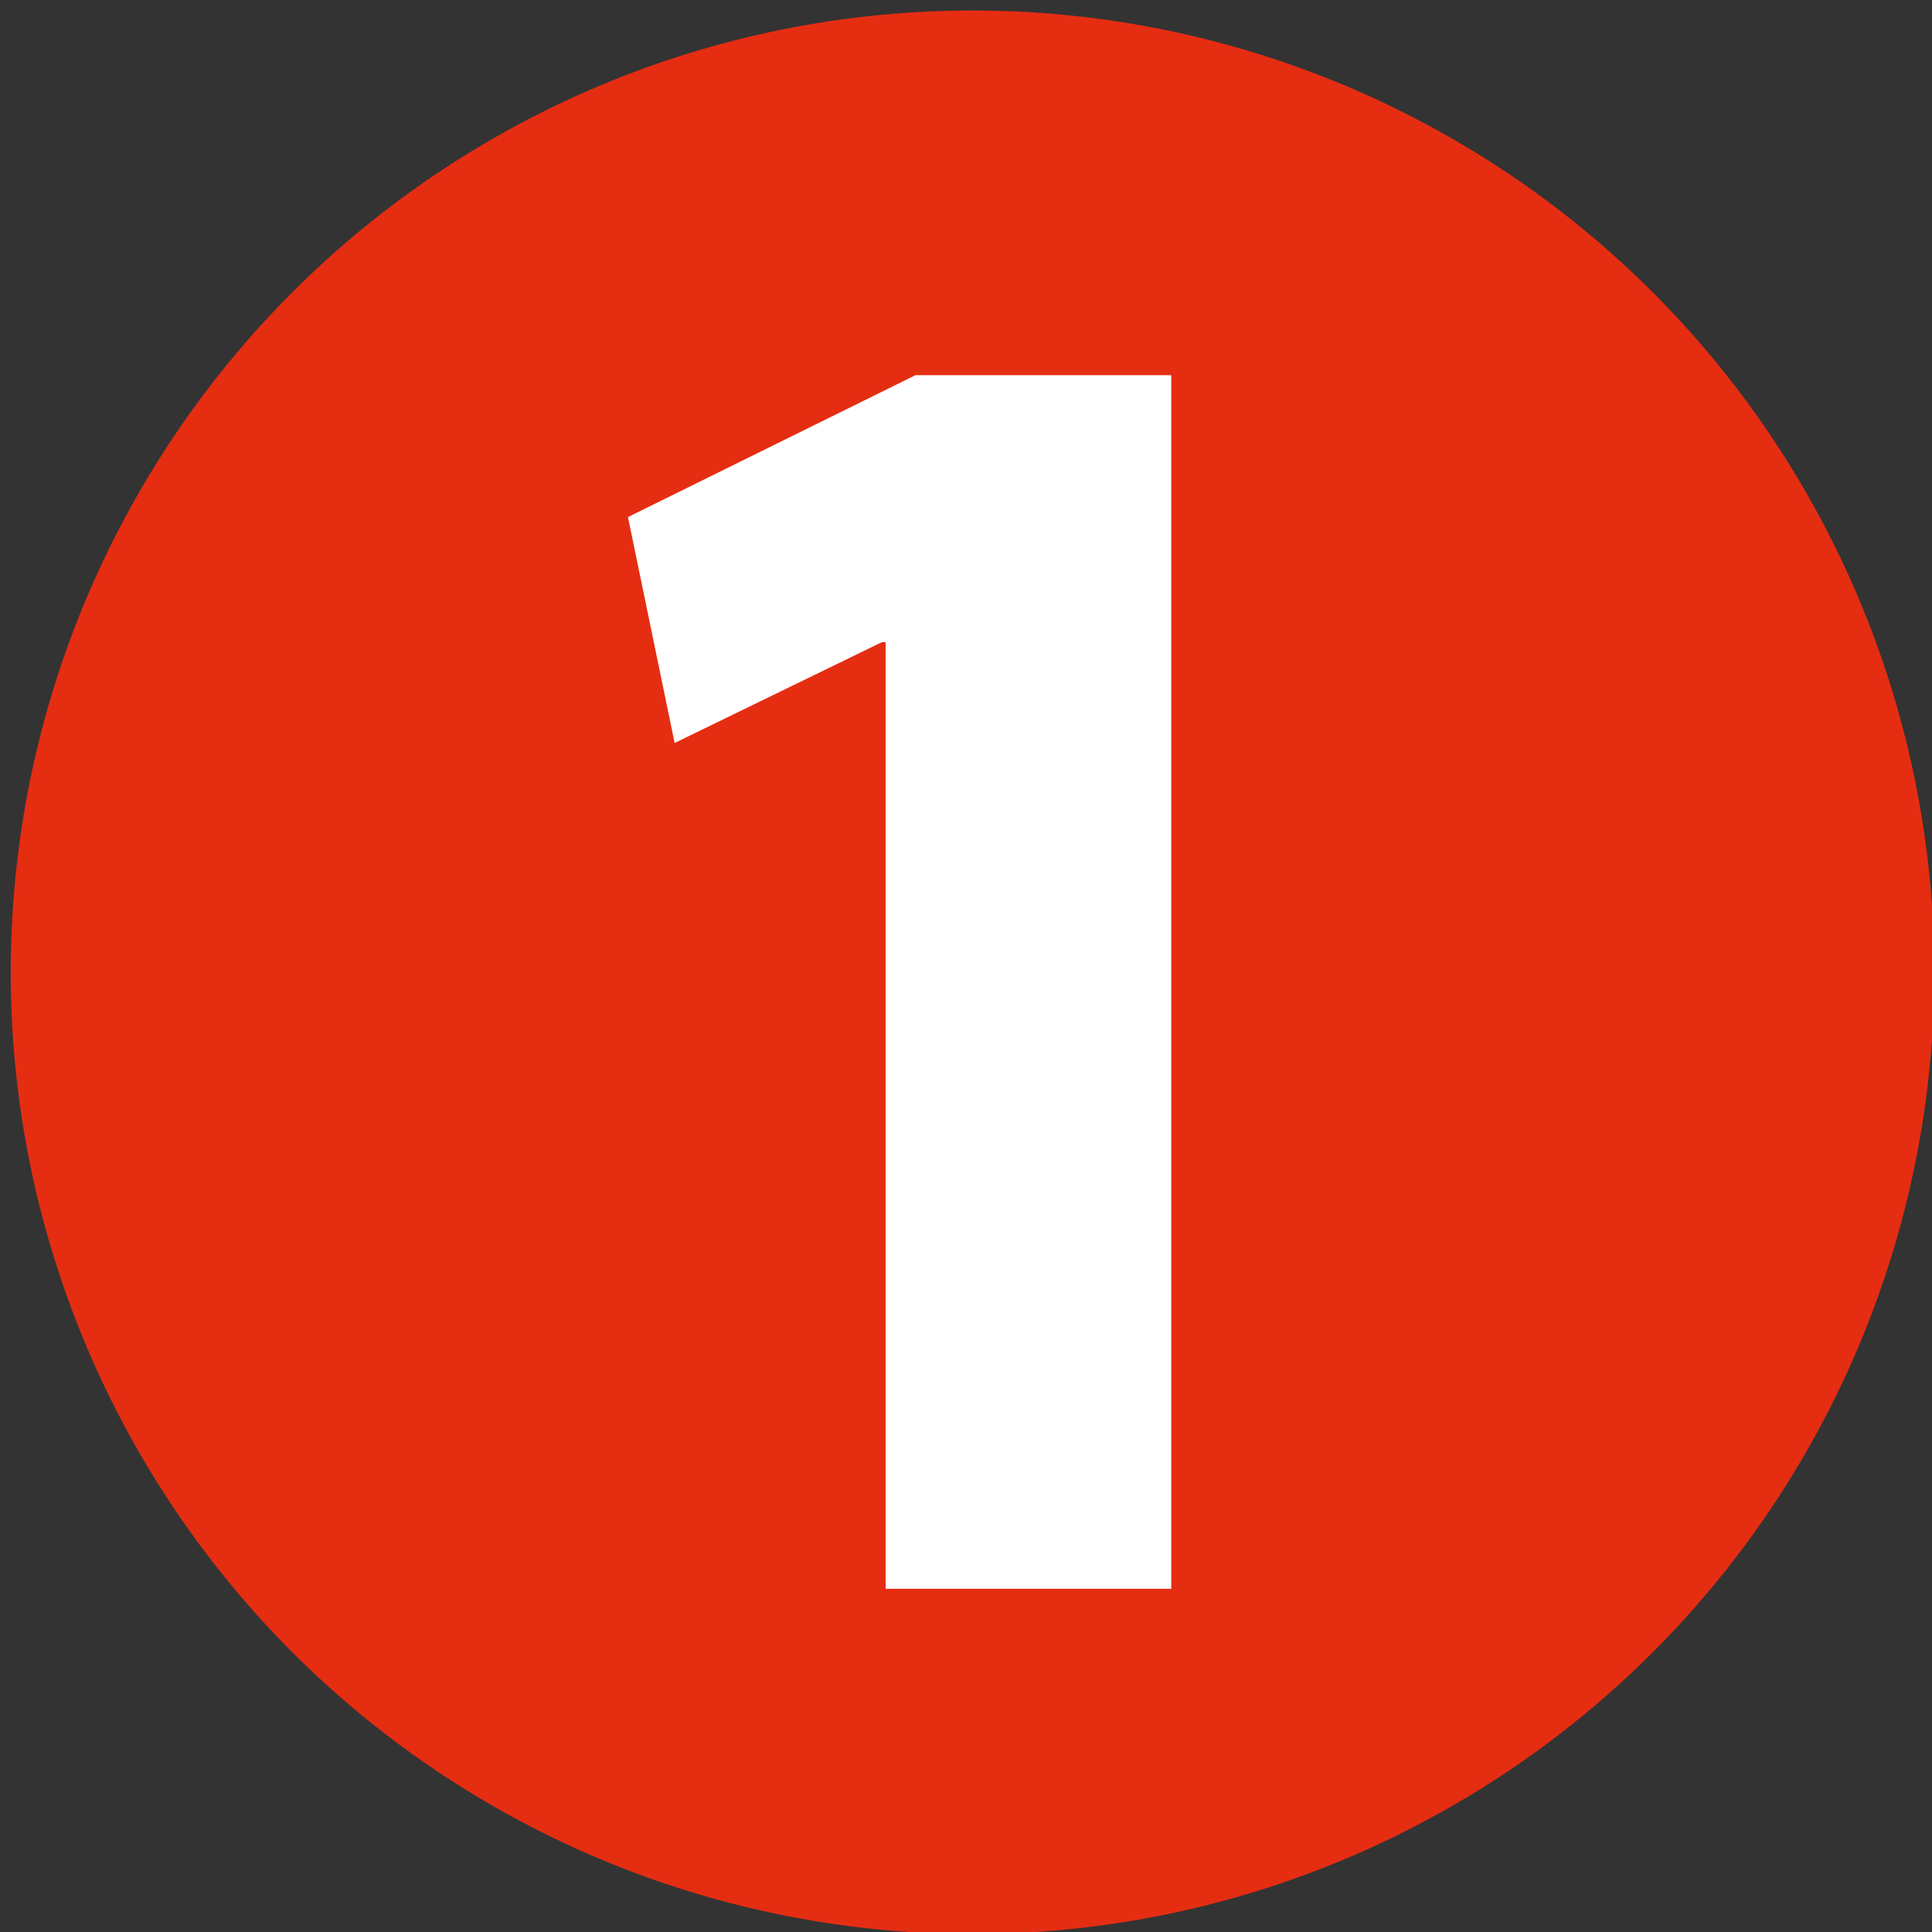 <?xml version="1.0" encoding="UTF-8" standalone="no"?>
<!DOCTYPE svg PUBLIC "-//W3C//DTD SVG 1.1//EN" "http://www.w3.org/Graphics/SVG/1.1/DTD/svg11.dtd">
<svg width="100%" height="100%" viewBox="0 0 151 151" version="1.1" xmlns="http://www.w3.org/2000/svg" xmlns:xlink="http://www.w3.org/1999/xlink" xml:space="preserve" xmlns:serif="http://www.serif.com/" style="fill-rule:evenodd;clip-rule:evenodd;stroke-linejoin:round;stroke-miterlimit:2;">
    <rect x="0" y="0" width="151" height="151" fill="#333333" stroke="none"/>
    <g transform="matrix(1,0,0,1,-1547.26,-265.626)">
        <g transform="matrix(0.952,0,0,0.952,-1049.47,-2221.07)">
            <g transform="matrix(1,0,0,1,-25396.4,796.089)">
                <circle cx="28203.9" cy="1895.81" r="78.962" style="fill:rgb(229,45,18);"/>
            </g>
            <g transform="matrix(153.283,0,1.92335e-31,153.283,2773.54,2742.51)">
                <path d="M0.175,0L0.328,0L0.328,-0.65L0.191,-0.65L0.037,-0.574L0.062,-0.453L0.173,-0.507L0.175,-0.507L0.175,0Z" style="fill:white;fill-rule:nonzero;"/>
            </g>
        </g>
    </g>
</svg>
